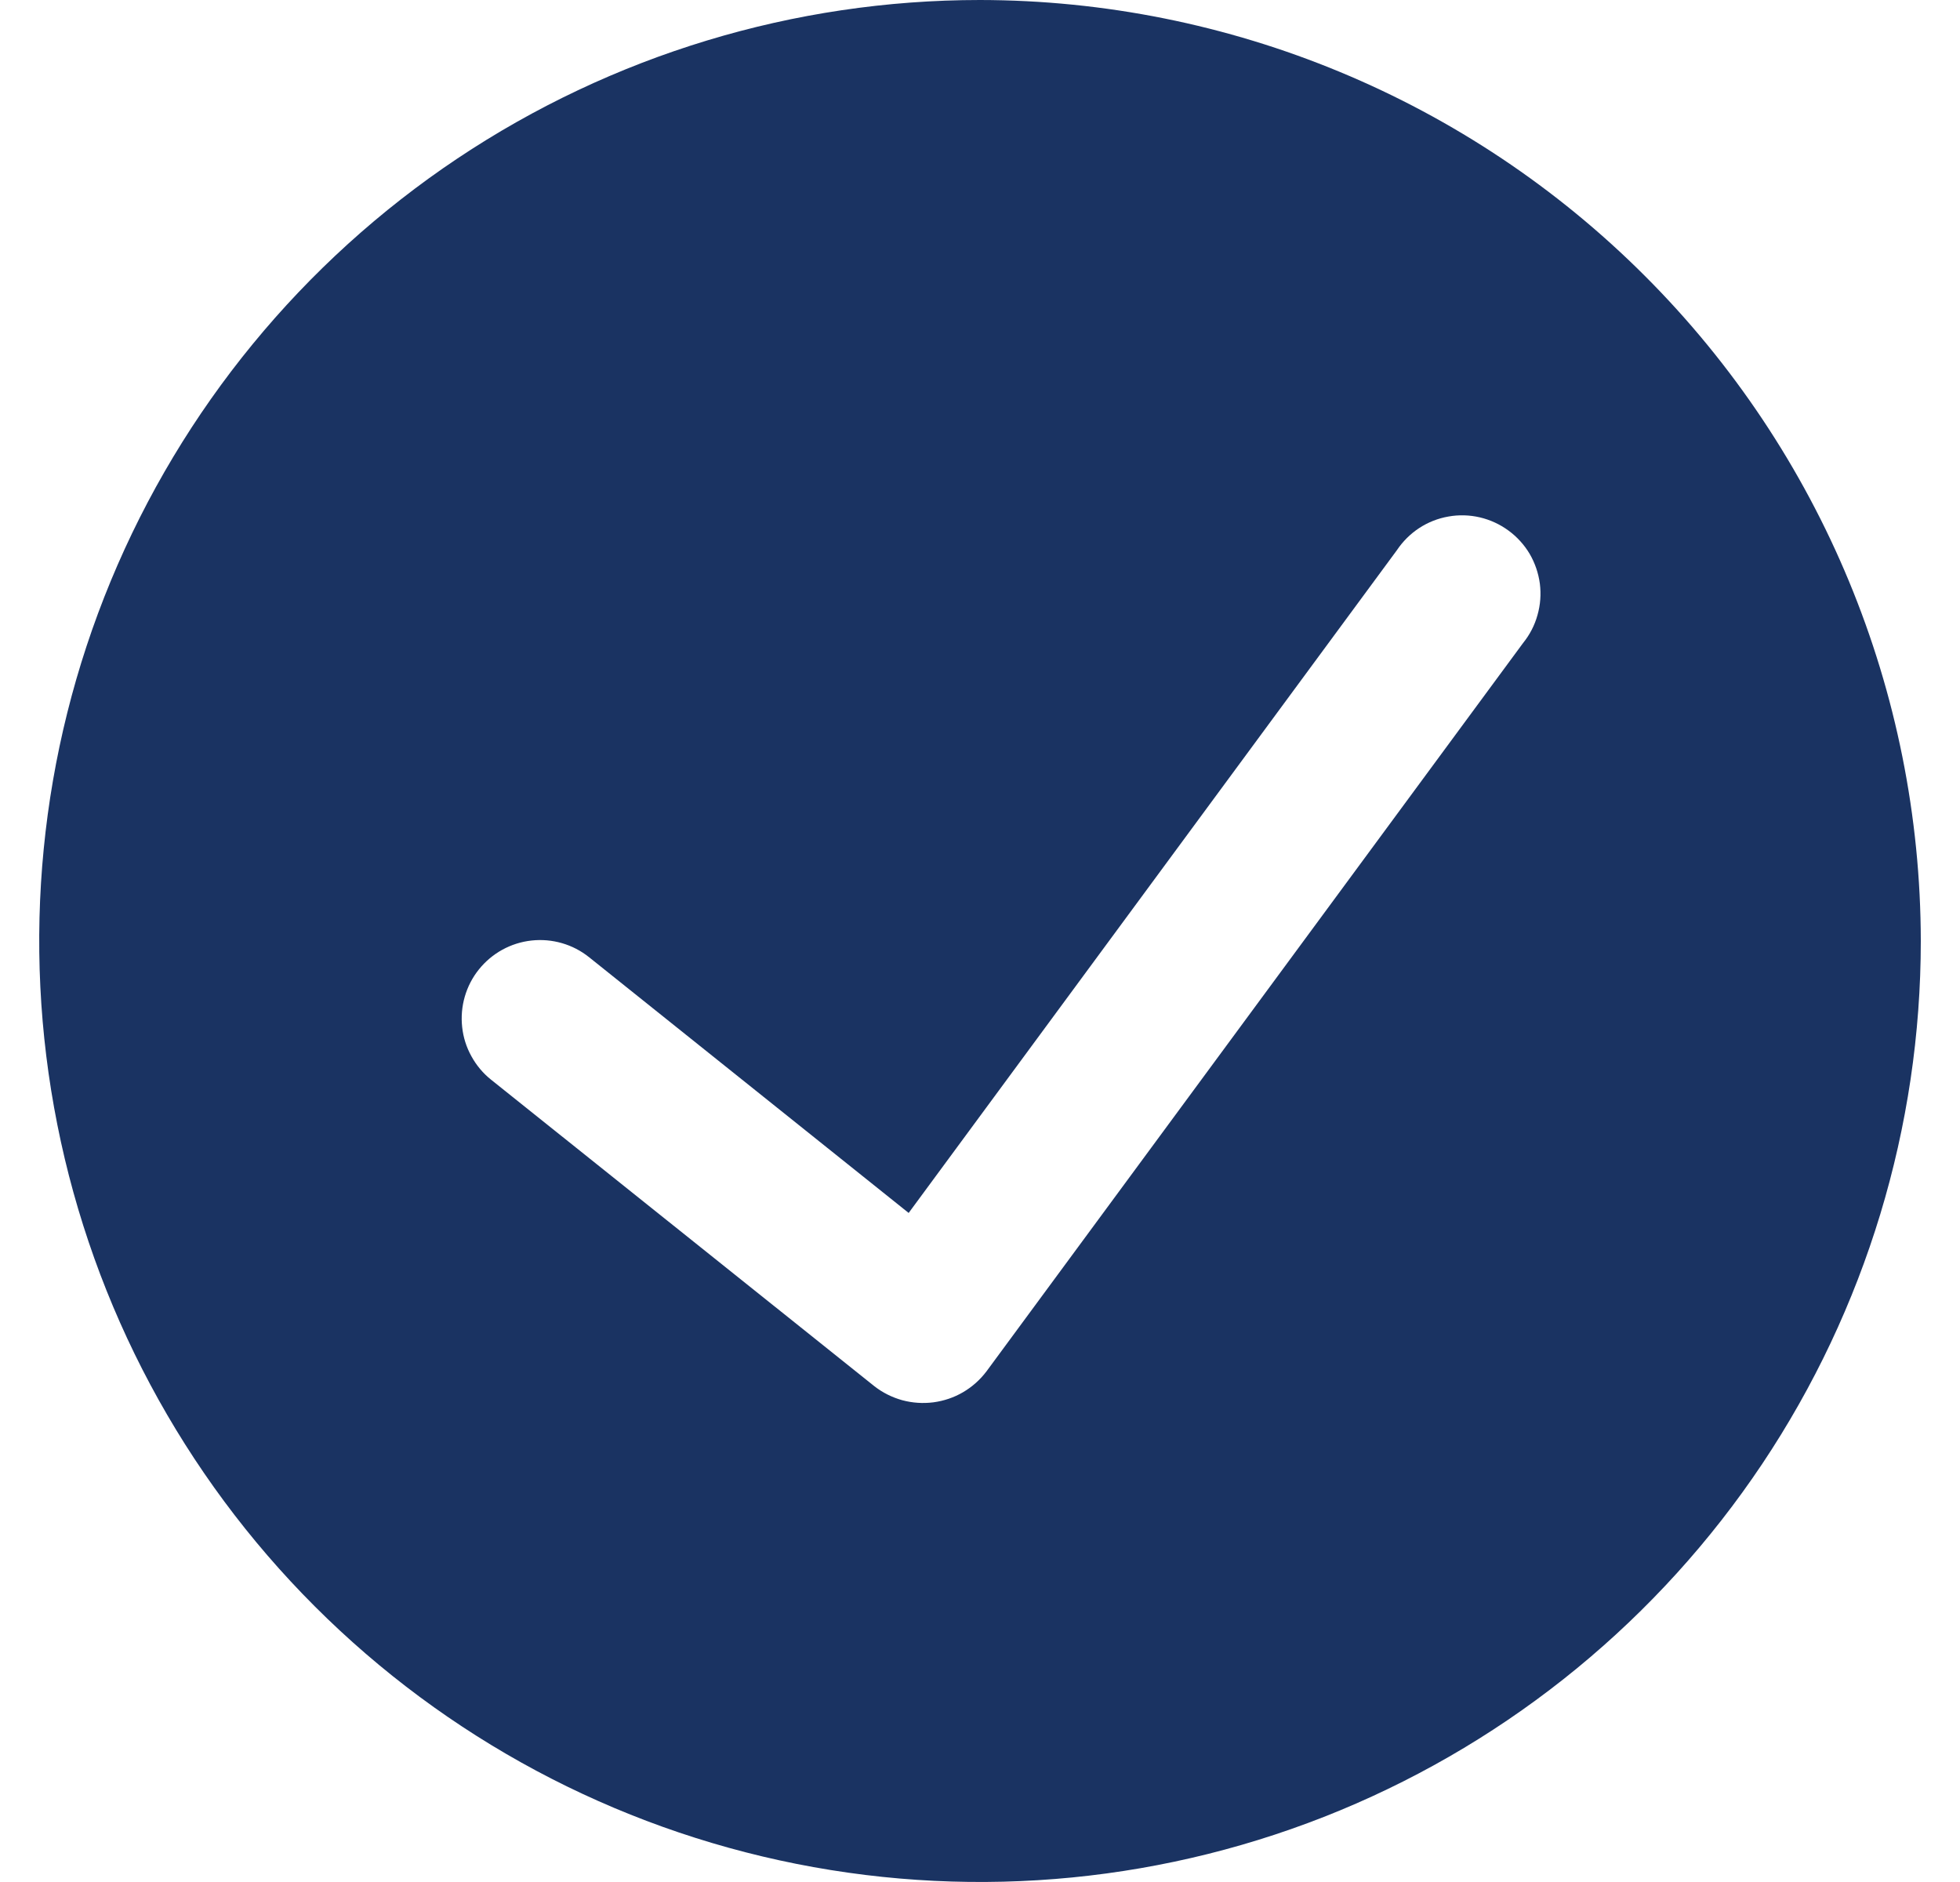 <svg width="25" height="24" viewBox="0 0 25 24" fill="none" xmlns="http://www.w3.org/2000/svg">
<g clip-path="url(#clip0_2228_1267)">
<path d="M12.5 0C10.127 0 7.807 0.704 5.833 2.022C3.86 3.341 2.322 5.215 1.413 7.408C0.505 9.601 0.268 12.013 0.731 14.341C1.194 16.669 2.336 18.807 4.015 20.485C5.693 22.163 7.831 23.306 10.159 23.769C12.487 24.232 14.899 23.995 17.092 23.087C19.285 22.178 21.159 20.64 22.478 18.667C23.796 16.694 24.5 14.373 24.5 12C24.496 8.819 23.231 5.768 20.981 3.519C18.732 1.269 15.681 0.004 12.5 0ZM19.427 8.2L12.582 17.489C12.501 17.596 12.4 17.686 12.284 17.754C12.168 17.822 12.04 17.865 11.906 17.883C11.773 17.9 11.638 17.891 11.508 17.856C11.379 17.82 11.258 17.76 11.152 17.677L6.264 13.769C6.161 13.687 6.076 13.585 6.013 13.47C5.949 13.355 5.909 13.229 5.895 13.098C5.866 12.835 5.942 12.57 6.108 12.363C6.274 12.156 6.515 12.023 6.779 11.994C7.042 11.965 7.307 12.041 7.514 12.207L11.59 15.468L17.817 7.017C17.892 6.905 17.989 6.808 18.102 6.734C18.215 6.66 18.342 6.61 18.475 6.587C18.608 6.563 18.745 6.567 18.877 6.598C19.008 6.629 19.132 6.686 19.241 6.766C19.35 6.846 19.442 6.947 19.511 7.063C19.579 7.18 19.623 7.309 19.641 7.443C19.658 7.577 19.648 7.713 19.611 7.843C19.575 7.974 19.512 8.095 19.427 8.2Z" fill="#1A3362"/>
</g>
<defs>
<clipPath id="clip0_2228_1267">
<rect width="24" height="24" fill="white" transform="translate(0.5)"/>
</clipPath>
</defs>
</svg>

